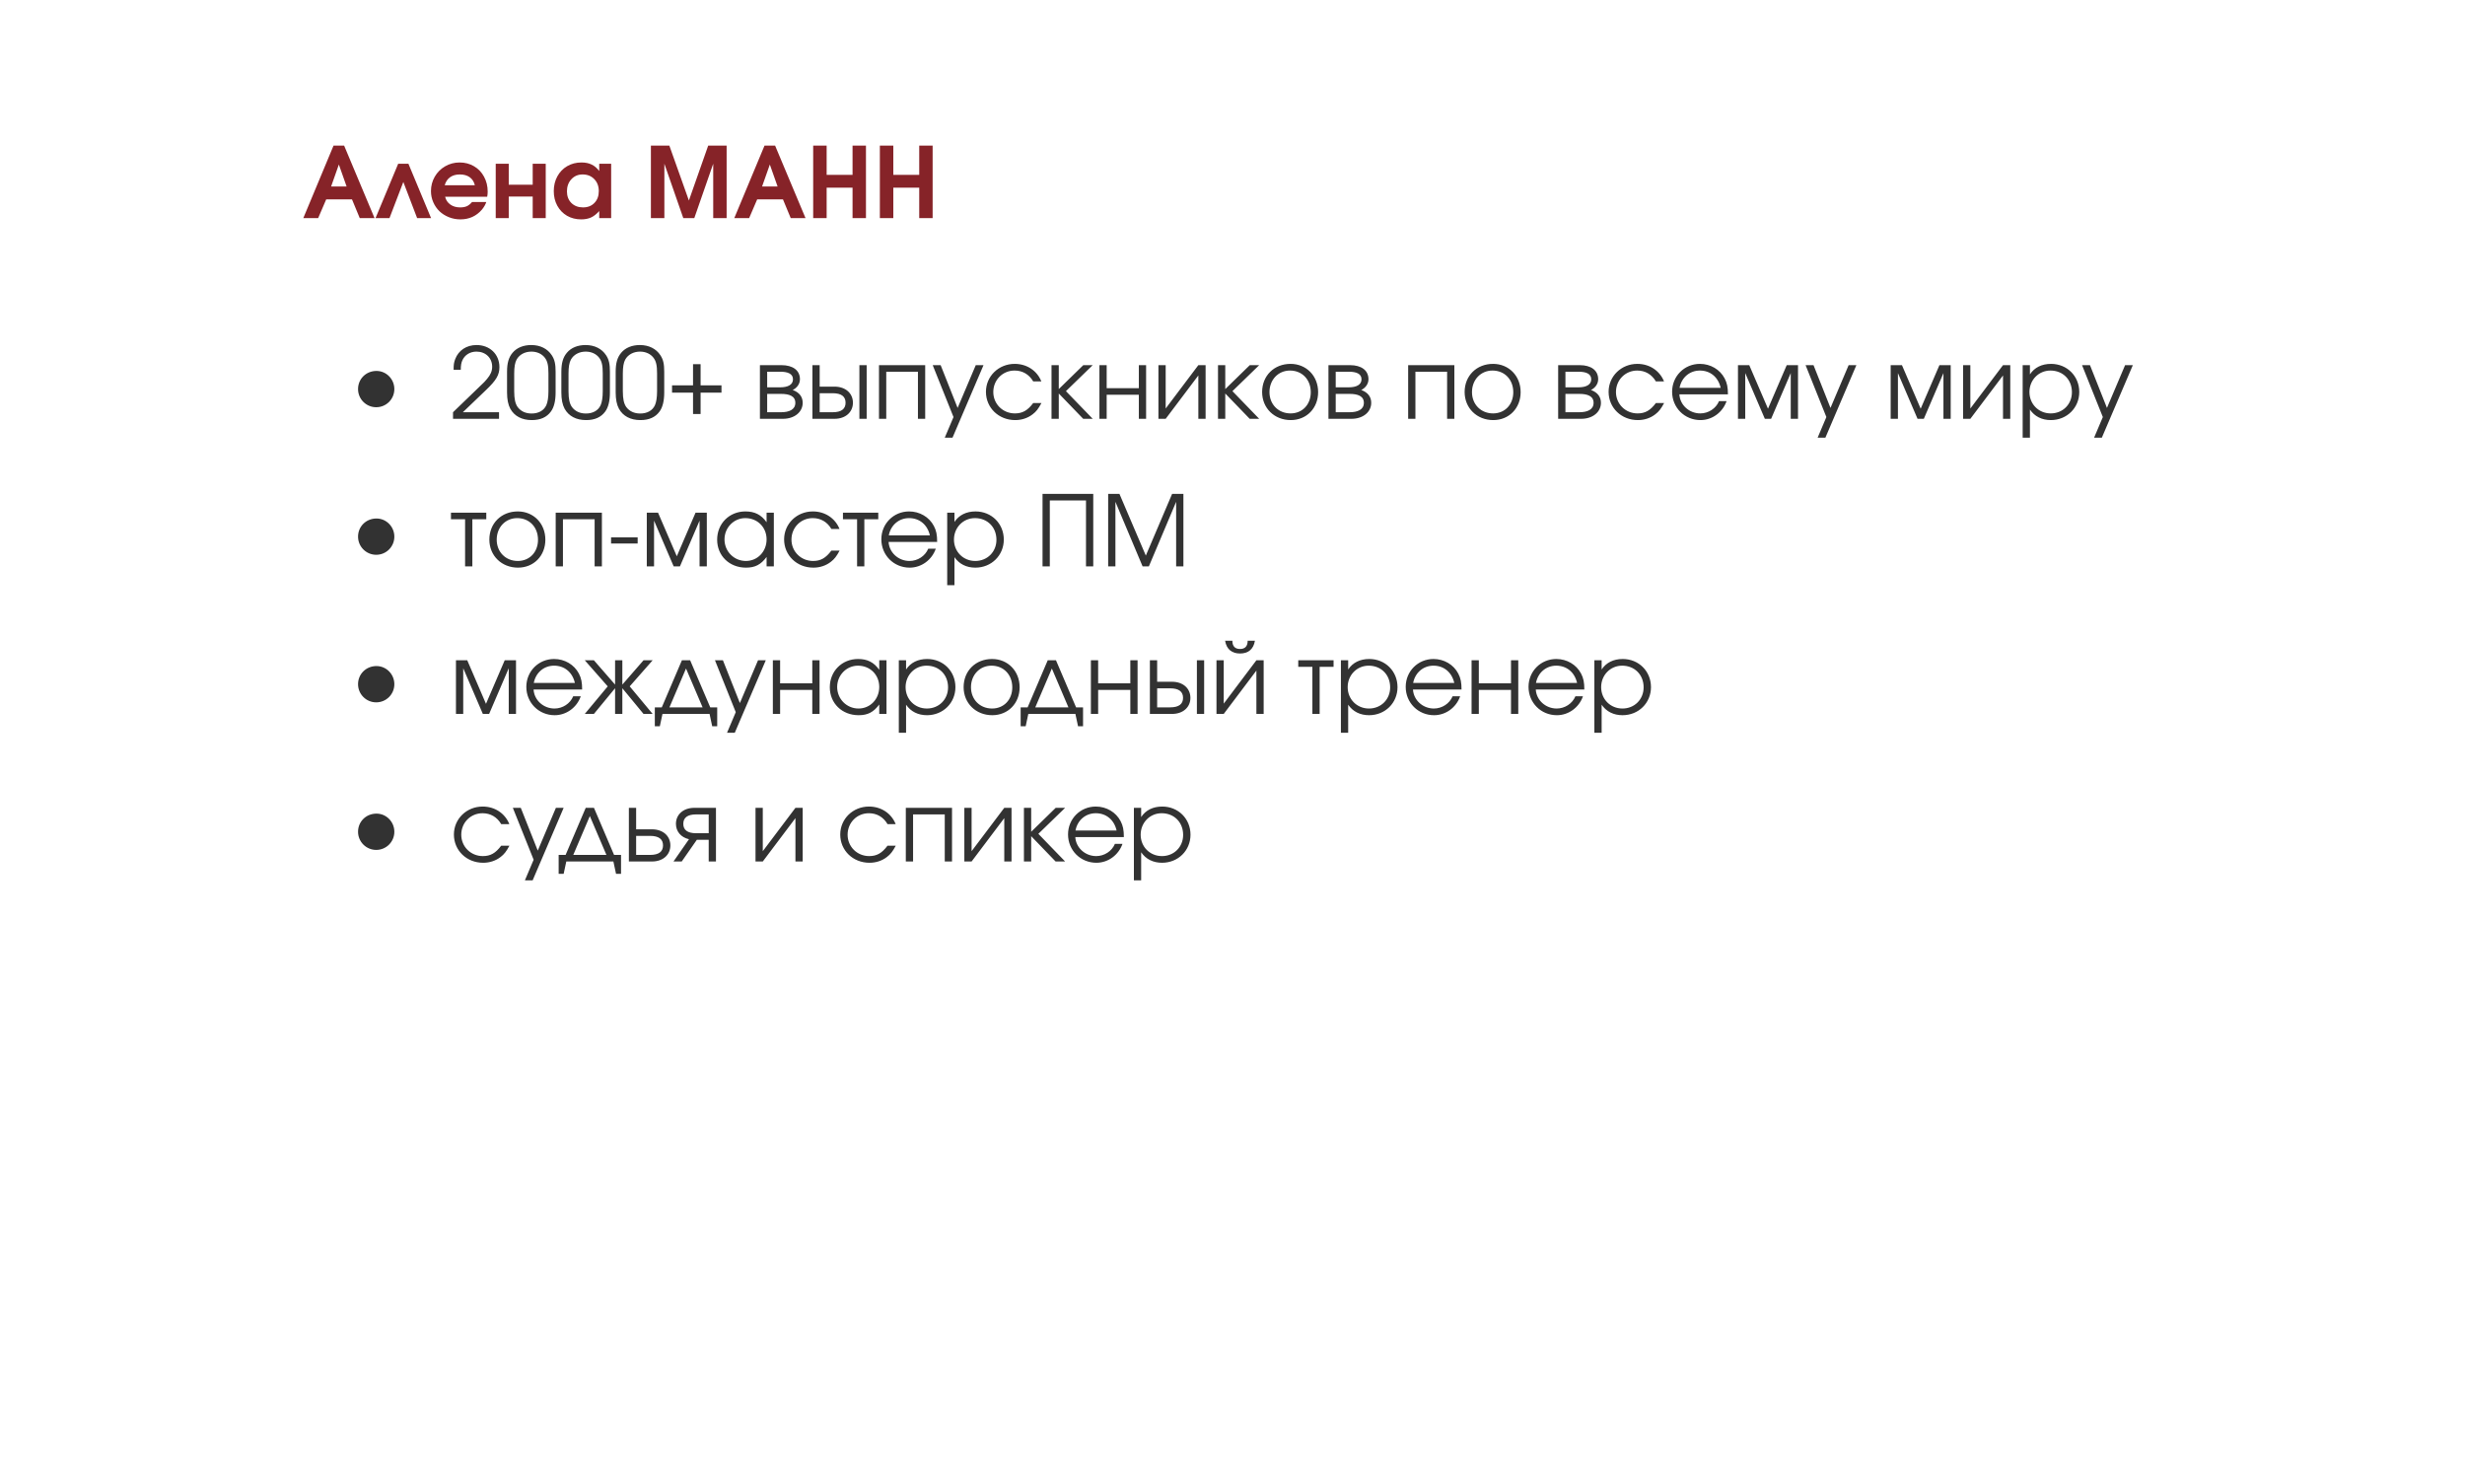 <?xml version="1.0" encoding="UTF-8"?> <svg xmlns="http://www.w3.org/2000/svg" width="284" height="171" viewBox="0 0 284 171" fill="none"><g filter="url(#filter0_dddd_1171_999)"><rect x="16.375" y="2.75" width="251.25" height="113.75" rx="18.754" fill="white" fill-opacity="0.84"></rect></g><path d="M34.946 25.125C34.946 25.125 36.107 22.342 38.428 16.776C38.428 16.776 38.835 16.776 39.648 16.776C39.648 16.776 40.816 19.559 43.152 25.125C43.152 25.125 42.584 25.125 41.447 25.125C41.447 25.125 41.149 24.406 40.553 22.967C40.553 22.967 39.563 22.967 37.584 22.967C37.584 22.967 37.275 23.687 36.657 25.125C36.657 25.125 36.087 25.125 34.946 25.125ZM38.147 21.488C38.147 21.488 38.743 21.488 39.935 21.488C39.935 21.488 39.637 20.644 39.041 18.956C39.041 18.956 38.743 19.8 38.147 21.488ZM49.664 25.125C49.664 25.125 49.129 25.125 48.058 25.125C48.058 25.125 47.528 23.738 46.469 20.964C46.469 20.964 45.937 22.351 44.874 25.125C44.874 25.125 44.339 25.125 43.268 25.125C43.268 25.125 44.138 23.037 45.878 18.862C45.878 18.862 46.27 18.862 47.054 18.862C47.054 18.862 47.924 20.95 49.664 25.125ZM56.131 22.664C56.131 22.664 54.514 22.664 51.281 22.664C51.373 23.043 51.573 23.343 51.882 23.563C52.191 23.784 52.568 23.894 53.013 23.894C53.322 23.894 53.58 23.848 53.786 23.756C53.992 23.661 54.193 23.499 54.388 23.271H56.026C55.938 23.554 55.773 23.845 55.53 24.143C54.882 24.897 54.055 25.274 53.047 25.274C52.576 25.274 52.13 25.189 51.711 25.02C51.292 24.851 50.931 24.623 50.63 24.336C50.331 24.045 50.094 23.699 49.918 23.298C49.741 22.894 49.653 22.467 49.653 22.018C49.653 21.415 49.798 20.861 50.089 20.357C50.383 19.849 50.782 19.45 51.286 19.16C51.794 18.865 52.349 18.718 52.953 18.718C53.567 18.718 54.121 18.863 54.614 19.154C55.107 19.441 55.491 19.842 55.767 20.357C56.047 20.869 56.187 21.444 56.187 22.084C56.187 22.29 56.168 22.484 56.131 22.664ZM51.236 21.339H54.708C54.612 20.938 54.415 20.631 54.117 20.418C53.819 20.204 53.438 20.098 52.975 20.098C52.526 20.098 52.153 20.204 51.855 20.418C51.56 20.628 51.354 20.935 51.236 21.339ZM62.875 25.125C62.875 25.125 62.374 25.125 61.374 25.125C61.374 25.125 61.374 24.299 61.374 22.647C61.374 22.647 60.454 22.647 58.614 22.647C58.614 22.647 58.614 23.473 58.614 25.125C58.614 25.125 58.114 25.125 57.114 25.125C57.114 25.125 57.114 23.037 57.114 18.862C57.114 18.862 57.614 18.862 58.614 18.862C58.614 18.862 58.614 19.669 58.614 21.284C58.614 21.284 59.534 21.284 61.374 21.284C61.374 21.284 61.374 20.477 61.374 18.862C61.374 18.862 61.874 18.862 62.875 18.862C62.875 18.862 62.875 20.95 62.875 25.125ZM70.413 18.862C70.413 18.862 70.413 20.95 70.413 25.125C70.413 25.125 69.955 25.125 69.039 25.125C69.039 25.125 69.039 24.855 69.039 24.314C68.737 24.656 68.424 24.902 68.101 25.053C67.781 25.2 67.4 25.274 66.958 25.274C66.355 25.274 65.812 25.136 65.33 24.86C64.852 24.581 64.477 24.192 64.205 23.696C63.936 23.199 63.802 22.64 63.802 22.018C63.802 21.389 63.938 20.824 64.21 20.324C64.482 19.82 64.861 19.426 65.347 19.143C65.832 18.86 66.381 18.718 66.991 18.718C67.444 18.718 67.834 18.797 68.161 18.956C68.489 19.11 68.781 19.358 69.039 19.701V18.862H70.413ZM67.124 20.098C66.601 20.098 66.169 20.282 65.827 20.65C65.489 21.017 65.319 21.485 65.319 22.051C65.319 22.599 65.49 23.045 65.832 23.387C66.178 23.725 66.625 23.894 67.174 23.894C67.718 23.894 68.156 23.721 68.487 23.376C68.822 23.03 68.989 22.577 68.989 22.018C68.989 21.452 68.814 20.99 68.465 20.633C68.119 20.276 67.672 20.098 67.124 20.098ZM74.993 25.125C74.993 25.125 74.993 22.342 74.993 16.776C74.993 16.776 75.701 16.776 77.118 16.776C77.118 16.776 77.868 18.884 79.369 23.1C79.369 23.1 80.11 20.992 81.593 16.776C81.593 16.776 82.301 16.776 83.717 16.776C83.717 16.776 83.717 19.559 83.717 25.125C83.717 25.125 83.202 25.125 82.172 25.125C82.172 25.125 82.172 23.037 82.172 18.862C82.172 18.862 81.446 20.95 79.993 25.125C79.993 25.125 79.57 25.125 78.723 25.125C78.723 25.125 77.997 23.037 76.544 18.862C76.544 18.862 76.544 20.95 76.544 25.125C76.544 25.125 76.027 25.125 74.993 25.125ZM84.6 25.125C84.6 25.125 85.761 22.342 88.082 16.776C88.082 16.776 88.489 16.776 89.302 16.776C89.302 16.776 90.47 19.559 92.806 25.125C92.806 25.125 92.238 25.125 91.101 25.125C91.101 25.125 90.803 24.406 90.207 22.967C90.207 22.967 89.217 22.967 87.238 22.967C87.238 22.967 86.929 23.687 86.311 25.125C86.311 25.125 85.741 25.125 84.6 25.125ZM87.801 21.488C87.801 21.488 88.397 21.488 89.589 21.488C89.589 21.488 89.291 20.644 88.695 18.956C88.695 18.956 88.397 19.8 87.801 21.488ZM93.689 25.125C93.689 25.125 93.689 22.342 93.689 16.776C93.689 16.776 94.206 16.776 95.24 16.776C95.24 16.776 95.24 17.898 95.24 20.142C95.24 20.142 96.235 20.142 98.225 20.142C98.225 20.142 98.225 19.02 98.225 16.776C98.225 16.776 98.74 16.776 99.77 16.776C99.77 16.776 99.77 19.559 99.77 25.125C99.77 25.125 99.255 25.125 98.225 25.125C98.225 25.125 98.225 23.957 98.225 21.621C98.225 21.621 97.23 21.621 95.24 21.621C95.24 21.621 95.24 22.789 95.24 25.125C95.24 25.125 94.723 25.125 93.689 25.125ZM101.371 25.125C101.371 25.125 101.371 22.342 101.371 16.776C101.371 16.776 101.887 16.776 102.921 16.776C102.921 16.776 102.921 17.898 102.921 20.142C102.921 20.142 103.916 20.142 105.907 20.142C105.907 20.142 105.907 19.02 105.907 16.776C105.907 16.776 106.422 16.776 107.452 16.776C107.452 16.776 107.452 19.559 107.452 25.125C107.452 25.125 106.937 25.125 105.907 25.125C105.907 25.125 105.907 23.957 105.907 21.621C105.907 21.621 104.912 21.621 102.921 21.621C102.921 21.621 102.921 22.789 102.921 25.125C102.921 25.125 102.404 25.125 101.371 25.125Z" fill="#862328"></path><path d="M43.377 42.735C44.507 42.735 45.434 43.673 45.434 44.826C45.434 45.978 44.507 46.916 43.343 46.916C42.19 46.916 41.252 45.978 41.252 44.826C41.252 43.65 42.179 42.735 43.377 42.735ZM52.194 48.25V47.493L55.121 44.667C55.867 43.955 55.867 43.955 56.116 43.65C56.523 43.176 56.704 42.746 56.704 42.249C56.704 41.232 55.947 40.508 54.895 40.508C54.161 40.508 53.562 40.881 53.279 41.492C53.144 41.785 53.087 42.102 53.087 42.599H52.262C52.262 42.011 52.296 41.774 52.443 41.379C52.827 40.361 53.743 39.751 54.907 39.751C56.432 39.751 57.54 40.814 57.54 42.294C57.54 43.187 57.178 43.809 56.003 44.927L53.325 47.493H57.495V48.25H52.194ZM58.418 45.21V42.837C58.418 41.819 58.61 41.164 59.062 40.633C59.548 40.056 60.306 39.751 61.21 39.751C62.238 39.751 63.075 40.169 63.572 40.927C63.9 41.424 64.013 41.921 64.013 42.837V45.21C64.013 46.182 63.832 46.928 63.47 47.414C62.995 48.069 62.261 48.397 61.278 48.397C60.125 48.397 59.266 47.945 58.791 47.086C58.543 46.623 58.418 46.012 58.418 45.21ZM63.188 45.074V43.029C63.188 42.079 63.075 41.605 62.769 41.209C62.419 40.757 61.865 40.508 61.221 40.508C60.464 40.508 59.831 40.859 59.515 41.435C59.334 41.774 59.243 42.272 59.243 43.029V45.074C59.243 45.967 59.368 46.51 59.639 46.894C60.001 47.38 60.554 47.64 61.244 47.64C62.046 47.64 62.656 47.301 62.939 46.69C63.097 46.351 63.188 45.775 63.188 45.074ZM64.676 45.21V42.837C64.676 41.819 64.868 41.164 65.32 40.633C65.806 40.056 66.564 39.751 67.468 39.751C68.496 39.751 69.332 40.169 69.83 40.927C70.157 41.424 70.27 41.921 70.27 42.837V45.21C70.27 46.182 70.09 46.928 69.728 47.414C69.253 48.069 68.519 48.397 67.535 48.397C66.383 48.397 65.524 47.945 65.049 47.086C64.8 46.623 64.676 46.012 64.676 45.21ZM69.445 45.074V43.029C69.445 42.079 69.332 41.605 69.027 41.209C68.677 40.757 68.123 40.508 67.479 40.508C66.722 40.508 66.089 40.859 65.772 41.435C65.591 41.774 65.501 42.272 65.501 43.029V45.074C65.501 45.967 65.625 46.51 65.897 46.894C66.258 47.38 66.812 47.64 67.501 47.64C68.304 47.64 68.914 47.301 69.197 46.69C69.355 46.351 69.445 45.775 69.445 45.074ZM70.934 45.21V42.837C70.934 41.819 71.126 41.164 71.578 40.633C72.064 40.056 72.821 39.751 73.725 39.751C74.754 39.751 75.59 40.169 76.087 40.927C76.415 41.424 76.528 41.921 76.528 42.837V45.21C76.528 46.182 76.347 46.928 75.986 47.414C75.511 48.069 74.776 48.397 73.793 48.397C72.64 48.397 71.781 47.945 71.307 47.086C71.058 46.623 70.934 46.012 70.934 45.21ZM75.703 45.074V43.029C75.703 42.079 75.59 41.605 75.285 41.209C74.935 40.757 74.381 40.508 73.737 40.508C72.98 40.508 72.347 40.859 72.03 41.435C71.849 41.774 71.759 42.272 71.759 43.029V45.074C71.759 45.967 71.883 46.51 72.154 46.894C72.516 47.38 73.07 47.64 73.759 47.64C74.562 47.64 75.172 47.301 75.454 46.69C75.613 46.351 75.703 45.775 75.703 45.074ZM79.847 44.396V41.955H80.718V44.396H83.125V45.233H80.718V47.696H79.847V45.233H77.429V44.396H79.847ZM88.389 45.379V47.493H89.983C90.909 47.493 91.633 47.199 91.633 46.408C91.633 45.617 90.909 45.379 89.983 45.379H88.389ZM92.164 43.696C92.164 44.362 91.644 44.792 91.328 44.927C92.13 45.221 92.48 45.752 92.48 46.408C92.48 47.459 91.554 48.25 90.197 48.25H87.553V42.068H90.028C91.339 42.068 92.164 42.656 92.164 43.696ZM91.361 43.696C91.361 43.051 90.751 42.825 89.892 42.825H88.389V44.622H89.892C90.751 44.622 91.361 44.34 91.361 43.696ZM94.437 45.3V47.493H95.929C96.946 47.493 97.421 47.108 97.421 46.397C97.421 45.684 96.946 45.3 95.929 45.3H94.437ZM96.144 44.543C97.443 44.543 98.269 45.334 98.269 46.397C98.269 47.459 97.443 48.25 96.144 48.25H93.601V42.068H94.437V44.543H96.144ZM99.851 42.068V48.25H99.014V42.068H99.851ZM106.594 48.25H105.758V42.825H102.108V48.25H101.271V42.068H106.594V48.25ZM108.85 50.42L109.856 48.047L107.46 42.068H108.375L110.33 46.995L112.421 42.068H113.314L109.743 50.42H108.85ZM119.041 46.431H119.99C119.64 47.086 119.392 47.414 118.973 47.73C118.408 48.171 117.708 48.397 116.962 48.397C115.063 48.397 113.594 46.984 113.594 45.142C113.594 43.345 115.052 41.921 116.905 41.921C118.307 41.921 119.482 42.701 119.979 43.944H119.041C118.566 43.13 117.809 42.69 116.894 42.69C115.515 42.69 114.441 43.775 114.441 45.165C114.441 46.544 115.538 47.628 116.928 47.628C117.809 47.628 118.397 47.289 119.041 46.431ZM121.148 42.068H121.985V44.826L124.81 42.068H125.895L122.81 45.063L125.895 48.25H124.799L121.985 45.334V48.25H121.148V42.068ZM132.046 48.25H131.21V45.481H127.503V48.25H126.667V42.068H127.503V44.724H131.21V42.068H132.046V48.25ZM138.065 42.068H138.901V48.25H138.065V43.255L134.302 48.25H133.465V42.068H134.302V47.063L138.065 42.068ZM140.33 42.068H141.166V44.826L143.992 42.068H145.077L141.992 45.063L145.077 48.25H143.981L141.166 45.334V48.25H140.33V42.068ZM148.69 41.921C150.51 41.921 151.866 43.311 151.866 45.176C151.866 47.029 150.532 48.397 148.713 48.397C146.825 48.397 145.413 47.018 145.413 45.165C145.413 43.289 146.791 41.921 148.69 41.921ZM148.622 42.69C147.266 42.69 146.26 43.752 146.26 45.176C146.26 46.589 147.289 47.628 148.69 47.628C150.046 47.628 151.018 46.611 151.018 45.187C151.018 43.729 150.024 42.69 148.622 42.69ZM153.892 45.379V47.493H155.485C156.412 47.493 157.135 47.199 157.135 46.408C157.135 45.617 156.412 45.379 155.485 45.379H153.892ZM157.666 43.696C157.666 44.362 157.147 44.792 156.83 44.927C157.633 45.221 157.983 45.752 157.983 46.408C157.983 47.459 157.056 48.25 155.7 48.25H153.055V42.068H155.531C156.841 42.068 157.666 42.656 157.666 43.696ZM156.864 43.696C156.864 43.051 156.254 42.825 155.395 42.825H153.892V44.622H155.395C156.254 44.622 156.864 44.34 156.864 43.696ZM167.561 48.25H166.725V42.825H163.074V48.25H162.238V42.068H167.561V48.25ZM172.021 41.921C173.841 41.921 175.197 43.311 175.197 45.176C175.197 47.029 173.864 48.397 172.044 48.397C170.157 48.397 168.744 47.018 168.744 45.165C168.744 43.289 170.123 41.921 172.021 41.921ZM171.954 42.69C170.597 42.69 169.592 43.752 169.592 45.176C169.592 46.589 170.62 47.628 172.021 47.628C173.378 47.628 174.35 46.611 174.35 45.187C174.35 43.729 173.355 42.69 171.954 42.69ZM180.358 45.379V47.493H181.951C182.878 47.493 183.601 47.199 183.601 46.408C183.601 45.617 182.878 45.379 181.951 45.379H180.358ZM184.132 43.696C184.132 44.362 183.613 44.792 183.296 44.927C184.099 45.221 184.449 45.752 184.449 46.408C184.449 47.459 183.522 48.25 182.166 48.25H179.521V42.068H181.996C183.307 42.068 184.132 42.656 184.132 43.696ZM183.33 43.696C183.33 43.051 182.72 42.825 181.861 42.825H180.358V44.622H181.861C182.72 44.622 183.33 44.34 183.33 43.696ZM190.78 46.431H191.729C191.378 47.086 191.13 47.414 190.712 47.73C190.147 48.171 189.446 48.397 188.7 48.397C186.801 48.397 185.332 46.984 185.332 45.142C185.332 43.345 186.79 41.921 188.644 41.921C190.045 41.921 191.22 42.701 191.718 43.944H190.78C190.305 43.13 189.548 42.69 188.632 42.69C187.253 42.69 186.18 43.775 186.18 45.165C186.18 46.544 187.276 47.628 188.666 47.628C189.548 47.628 190.135 47.289 190.78 46.431ZM199.08 45.436H193.486C193.554 46.657 194.616 47.628 195.893 47.628C196.831 47.628 197.701 47.063 198.052 46.216H198.922C198.47 47.515 197.261 48.397 195.916 48.397C194.085 48.397 192.649 46.962 192.649 45.131C192.649 43.334 194.062 41.921 195.848 41.921C197.068 41.921 198.165 42.565 198.707 43.605C198.978 44.125 199.08 44.611 199.08 45.436ZM193.508 44.679H198.244C197.961 43.447 197.046 42.69 195.848 42.69C194.672 42.69 193.734 43.492 193.508 44.679ZM200.237 48.25V42.068H201.537L203.696 47.086L205.854 42.068H207.154V48.25H206.317V42.983L204.057 48.25H203.334L201.074 42.983V48.25H200.237ZM209.416 50.42L210.422 48.047L208.026 42.068H208.941L210.896 46.995L212.987 42.068H213.88L210.309 50.42H209.416ZM217.83 48.25V42.068H219.129L221.288 47.086L223.447 42.068H224.746V48.25H223.91V42.983L221.65 48.25H220.926L218.666 42.983V48.25H217.83ZM230.773 42.068H231.609V48.25H230.773V43.255L227.01 48.25H226.173V42.068H227.01V47.063L230.773 42.068ZM233.038 42.068H233.875V43.13C234.394 42.339 235.242 41.921 236.304 41.921C238.147 41.921 239.559 43.322 239.559 45.165C239.559 46.984 238.135 48.397 236.282 48.397C235.253 48.397 234.417 47.979 233.875 47.188V50.42H233.038V42.068ZM236.237 42.69C234.88 42.69 233.818 43.775 233.818 45.165C233.818 46.555 234.88 47.628 236.27 47.628C237.661 47.628 238.712 46.577 238.712 45.187C238.712 43.729 237.672 42.69 236.237 42.69ZM241.268 50.42L242.274 48.047L239.878 42.068H240.793L242.748 46.995L244.839 42.068H245.732L242.161 50.42H241.268ZM43.377 59.735C44.507 59.735 45.434 60.673 45.434 61.826C45.434 62.978 44.507 63.916 43.343 63.916C42.19 63.916 41.252 62.978 41.252 61.826C41.252 60.65 42.179 59.735 43.377 59.735ZM56.026 59.825H54.421V65.25H53.584V59.825H51.957V59.068H56.026V59.825ZM59.657 58.921C61.477 58.921 62.833 60.311 62.833 62.176C62.833 64.029 61.499 65.397 59.68 65.397C57.792 65.397 56.38 64.018 56.38 62.165C56.38 60.289 57.758 58.921 59.657 58.921ZM59.589 59.69C58.233 59.69 57.227 60.752 57.227 62.176C57.227 63.589 58.256 64.628 59.657 64.628C61.013 64.628 61.985 63.611 61.985 62.187C61.985 60.729 60.991 59.69 59.589 59.69ZM69.346 65.25H68.509V59.825H64.859V65.25H64.023V59.068H69.346V65.25ZM70.404 61.905H73.467V62.617H70.404V61.905ZM74.519 65.25V59.068H75.818L77.977 64.086L80.135 59.068H81.435V65.25H80.599V59.983L78.338 65.25H77.615L75.355 59.983V65.25H74.519ZM89.157 59.068V65.25H88.321V64.165C87.665 65.047 86.999 65.397 85.948 65.397C84.038 65.397 82.625 64.029 82.625 62.176C82.625 60.322 84.026 58.921 85.88 58.921C86.953 58.921 87.699 59.294 88.321 60.164V59.068H89.157ZM85.868 59.69C84.546 59.69 83.472 60.786 83.472 62.142C83.472 63.532 84.569 64.628 85.936 64.628C87.281 64.628 88.321 63.544 88.321 62.142C88.321 60.741 87.27 59.69 85.868 59.69ZM95.787 63.431H96.736C96.386 64.086 96.137 64.414 95.719 64.73C95.154 65.171 94.453 65.397 93.707 65.397C91.809 65.397 90.34 63.984 90.34 62.142C90.34 60.345 91.797 58.921 93.651 58.921C95.052 58.921 96.228 59.701 96.725 60.944H95.787C95.312 60.13 94.555 59.69 93.64 59.69C92.261 59.69 91.187 60.775 91.187 62.165C91.187 63.544 92.283 64.628 93.674 64.628C94.555 64.628 95.143 64.289 95.787 63.431ZM101.188 59.825H99.583V65.25H98.747V59.825H97.119V59.068H101.188V59.825ZM107.972 62.436H102.378C102.446 63.657 103.508 64.628 104.785 64.628C105.723 64.628 106.594 64.063 106.944 63.216H107.814C107.362 64.515 106.153 65.397 104.808 65.397C102.977 65.397 101.542 63.962 101.542 62.131C101.542 60.334 102.954 58.921 104.74 58.921C105.961 58.921 107.057 59.565 107.599 60.605C107.871 61.125 107.972 61.611 107.972 62.436ZM102.401 61.679H107.136C106.853 60.447 105.938 59.69 104.74 59.69C103.565 59.69 102.627 60.492 102.401 61.679ZM109.13 59.068H109.966V60.13C110.486 59.339 111.333 58.921 112.396 58.921C114.238 58.921 115.651 60.322 115.651 62.165C115.651 63.984 114.227 65.397 112.373 65.397C111.345 65.397 110.508 64.979 109.966 64.188V67.42H109.13V59.068ZM112.328 59.69C110.972 59.69 109.909 60.775 109.909 62.165C109.909 63.555 110.972 64.628 112.362 64.628C113.752 64.628 114.803 63.577 114.803 62.187C114.803 60.729 113.763 59.69 112.328 59.69ZM120.951 65.25H120.114V56.898H125.957V65.25H125.121V57.655H120.951V65.25ZM127.675 65.25V56.898H128.974L132.014 64.007L135.043 56.898H136.343V65.25H135.507V57.814L132.365 65.25H131.641L128.511 57.814V65.25H127.675ZM43.377 76.735C44.507 76.735 45.434 77.673 45.434 78.826C45.434 79.978 44.507 80.916 43.343 80.916C42.19 80.916 41.252 79.978 41.252 78.826C41.252 77.65 42.179 76.735 43.377 76.735ZM52.533 82.25V76.068H53.833L55.992 81.086L58.15 76.068H59.45V82.25H58.614V76.984L56.353 82.25H55.63L53.37 76.984V82.25H52.533ZM67.07 79.436H61.476C61.544 80.656 62.606 81.628 63.883 81.628C64.821 81.628 65.692 81.063 66.042 80.216H66.912C66.46 81.515 65.251 82.397 63.906 82.397C62.075 82.397 60.64 80.962 60.64 79.131C60.64 77.334 62.053 75.921 63.838 75.921C65.059 75.921 66.155 76.565 66.698 77.605C66.969 78.125 67.07 78.611 67.07 79.436ZM61.499 78.679H66.234C65.952 77.447 65.036 76.69 63.838 76.69C62.663 76.69 61.725 77.492 61.499 78.679ZM70.866 76.068H71.702V78.871L74.143 76.068H75.194L72.55 79.074L75.194 82.25H74.143L71.702 79.289V82.25H70.866V79.289L68.424 82.25H67.374L70.018 79.074L67.374 76.068H68.424L70.866 78.871V76.068ZM81.751 82.25H76.326L76.021 83.674H75.444V81.493H76.247L78.564 76.068H79.513L81.83 81.493H82.632V83.674H82.056L81.751 82.25ZM80.948 81.493L79.038 77.017L77.128 81.493H80.948ZM83.763 84.42L84.769 82.047L82.373 76.068H83.289L85.244 80.996L87.335 76.068H88.228L84.656 84.42H83.763ZM94.422 82.25H93.586V79.481H89.879V82.25H89.043V76.068H89.879V78.724H93.586V76.068H94.422V82.25ZM102.136 76.068V82.25H101.3V81.165C100.645 82.047 99.978 82.397 98.927 82.397C97.017 82.397 95.604 81.029 95.604 79.176C95.604 77.323 97.005 75.921 98.859 75.921C99.933 75.921 100.678 76.294 101.3 77.164V76.068H102.136ZM98.848 76.69C97.525 76.69 96.452 77.786 96.452 79.142C96.452 80.532 97.548 81.628 98.915 81.628C100.26 81.628 101.3 80.543 101.3 79.142C101.3 77.741 100.249 76.69 98.848 76.69ZM103.556 76.068H104.392V77.13C104.912 76.339 105.76 75.921 106.822 75.921C108.664 75.921 110.077 77.323 110.077 79.165C110.077 80.984 108.653 82.397 106.8 82.397C105.771 82.397 104.935 81.979 104.392 81.188V84.42H103.556V76.068ZM106.754 76.69C105.398 76.69 104.336 77.775 104.336 79.165C104.336 80.555 105.398 81.628 106.788 81.628C108.178 81.628 109.229 80.577 109.229 79.187C109.229 77.729 108.19 76.69 106.754 76.69ZM114.3 75.921C116.119 75.921 117.475 77.311 117.475 79.176C117.475 81.029 116.142 82.397 114.322 82.397C112.435 82.397 111.022 81.018 111.022 79.165C111.022 77.289 112.401 75.921 114.3 75.921ZM114.232 76.69C112.876 76.69 111.87 77.752 111.87 79.176C111.87 80.589 112.898 81.628 114.3 81.628C115.656 81.628 116.628 80.611 116.628 79.187C116.628 77.729 115.633 76.69 114.232 76.69ZM123.9 82.25H118.475L118.17 83.674H117.593V81.493H118.396L120.713 76.068H121.662L123.979 81.493H124.781V83.674H124.205L123.9 82.25ZM123.097 81.493L121.187 77.017L119.277 81.493H123.097ZM131.064 82.25H130.228V79.481H126.521V82.25H125.685V76.068H126.521V78.724H130.228V76.068H131.064V82.25ZM133.319 79.3V81.493H134.811C135.828 81.493 136.303 81.109 136.303 80.397C136.303 79.684 135.828 79.3 134.811 79.3H133.319ZM135.026 78.543C136.326 78.543 137.151 79.334 137.151 80.397C137.151 81.459 136.326 82.25 135.026 82.25H132.483V76.068H133.319V78.543H135.026ZM138.733 76.068V82.25H137.897V76.068H138.733ZM141.148 73.819H141.984C141.984 74.475 142.312 74.768 142.866 74.768C143.42 74.768 143.747 74.475 143.747 73.819H144.584C144.414 74.836 143.77 75.288 142.866 75.288C141.962 75.288 141.318 74.836 141.148 73.819ZM144.753 76.068H145.59V82.25H144.753V77.255L140.99 82.25H140.154V76.068H140.99V81.063L144.753 76.068ZM153.645 76.825H152.04V82.25H151.204V76.825H149.576V76.068H153.645V76.825ZM154.49 76.068H155.327V77.13C155.846 76.339 156.694 75.921 157.756 75.921C159.599 75.921 161.011 77.323 161.011 79.165C161.011 80.984 159.587 82.397 157.734 82.397C156.705 82.397 155.869 81.979 155.327 81.188V84.42H154.49V76.068ZM157.689 76.69C156.332 76.69 155.27 77.775 155.27 79.165C155.27 80.555 156.332 81.628 157.722 81.628C159.113 81.628 160.164 80.577 160.164 79.187C160.164 77.729 159.124 76.69 157.689 76.69ZM168.387 79.436H162.793C162.861 80.656 163.923 81.628 165.2 81.628C166.138 81.628 167.008 81.063 167.359 80.216H168.229C167.777 81.515 166.568 82.397 165.223 82.397C163.392 82.397 161.956 80.962 161.956 79.131C161.956 77.334 163.369 75.921 165.155 75.921C166.375 75.921 167.472 76.565 168.014 77.605C168.285 78.125 168.387 78.611 168.387 79.436ZM162.815 78.679H167.551C167.268 77.447 166.353 76.69 165.155 76.69C163.979 76.69 163.041 77.492 162.815 78.679ZM174.924 82.25H174.087V79.481H170.381V82.25H169.544V76.068H170.381V78.724H174.087V76.068H174.924V82.25ZM182.536 79.436H176.942C177.01 80.656 178.072 81.628 179.349 81.628C180.287 81.628 181.157 81.063 181.508 80.216H182.378C181.926 81.515 180.717 82.397 179.372 82.397C177.541 82.397 176.106 80.962 176.106 79.131C176.106 77.334 177.518 75.921 179.304 75.921C180.524 75.921 181.621 76.565 182.163 77.605C182.434 78.125 182.536 78.611 182.536 79.436ZM176.964 78.679H181.7C181.417 77.447 180.502 76.69 179.304 76.69C178.128 76.69 177.19 77.492 176.964 78.679ZM183.693 76.068H184.53V77.13C185.049 76.339 185.897 75.921 186.959 75.921C188.802 75.921 190.214 77.323 190.214 79.165C190.214 80.984 188.79 82.397 186.937 82.397C185.908 82.397 185.072 81.979 184.53 81.188V84.42H183.693V76.068ZM186.892 76.69C185.535 76.69 184.473 77.775 184.473 79.165C184.473 80.555 185.535 81.628 186.926 81.628C188.316 81.628 189.367 80.577 189.367 79.187C189.367 77.729 188.327 76.69 186.892 76.69ZM43.377 93.735C44.507 93.735 45.434 94.673 45.434 95.826C45.434 96.978 44.507 97.916 43.343 97.916C42.19 97.916 41.252 96.978 41.252 95.826C41.252 94.65 42.179 93.735 43.377 93.735ZM57.743 97.43H58.693C58.343 98.086 58.094 98.414 57.676 98.73C57.111 99.171 56.41 99.397 55.664 99.397C53.765 99.397 52.296 97.984 52.296 96.142C52.296 94.345 53.754 92.921 55.608 92.921C57.009 92.921 58.184 93.701 58.681 94.944H57.743C57.269 94.13 56.512 93.69 55.596 93.69C54.217 93.69 53.144 94.775 53.144 96.165C53.144 97.543 54.24 98.628 55.63 98.628C56.512 98.628 57.099 98.289 57.743 97.43ZM60.476 101.42L61.482 99.047L59.086 93.068H60.001L61.957 97.996L64.047 93.068H64.94L61.369 101.42H60.476ZM70.67 99.25H65.245L64.94 100.674H64.364V98.493H65.166L67.483 93.068H68.432L70.749 98.493H71.551V100.674H70.975L70.67 99.25ZM69.868 98.493L67.957 94.017L66.048 98.493H69.868ZM73.291 96.3V98.493H74.896C75.913 98.493 76.388 98.109 76.388 97.397C76.388 96.684 75.913 96.3 74.896 96.3H73.291ZM75.111 95.543C76.41 95.543 77.235 96.334 77.235 97.397C77.235 98.459 76.41 99.25 75.111 99.25H72.455V93.068H73.291V95.543H75.111ZM81.652 95.995V93.825H80.216C79.199 93.825 78.725 94.21 78.725 94.91C78.725 95.611 79.199 95.995 80.216 95.995H81.652ZM80.284 96.752L78.544 99.25H77.594L79.38 96.684C78.442 96.47 77.877 95.78 77.877 94.91C77.877 93.859 78.702 93.068 80.002 93.068H82.488V99.25H81.652V96.752H80.284ZM91.645 93.068H92.481V99.25H91.645V94.255L87.882 99.25H87.045V93.068H87.882V98.063L91.645 93.068ZM102.254 97.43H103.204C102.853 98.086 102.605 98.414 102.187 98.73C101.621 99.171 100.921 99.397 100.175 99.397C98.276 99.397 96.807 97.984 96.807 96.142C96.807 94.345 98.265 92.921 100.118 92.921C101.52 92.921 102.695 93.701 103.192 94.944H102.254C101.78 94.13 101.023 93.69 100.107 93.69C98.728 93.69 97.655 94.775 97.655 96.165C97.655 97.543 98.751 98.628 100.141 98.628C101.023 98.628 101.61 98.289 102.254 97.43ZM109.685 99.25H108.848V93.825H105.198V99.25H104.362V93.068H109.685V99.25ZM115.705 93.068H116.541V99.25H115.705V94.255L111.941 99.25H111.105V93.068H111.941V98.063L115.705 93.068ZM117.97 93.068H118.806V95.826L121.632 93.068H122.717L119.631 96.063L122.717 99.25H121.62L118.806 96.334V99.25H117.97V93.068ZM129.483 96.436H123.889C123.956 97.656 125.019 98.628 126.296 98.628C127.234 98.628 128.104 98.063 128.454 97.216H129.325C128.873 98.515 127.663 99.397 126.318 99.397C124.488 99.397 123.052 97.962 123.052 96.131C123.052 94.334 124.465 92.921 126.251 92.921C127.471 92.921 128.567 93.565 129.11 94.605C129.381 95.125 129.483 95.611 129.483 96.436ZM123.911 95.679H128.646C128.364 94.447 127.449 93.69 126.251 93.69C125.075 93.69 124.137 94.492 123.911 95.679ZM130.64 93.068H131.476V94.13C131.996 93.339 132.844 92.921 133.906 92.921C135.748 92.921 137.161 94.323 137.161 96.165C137.161 97.984 135.737 99.397 133.884 99.397C132.855 99.397 132.019 98.979 131.476 98.188V101.42H130.64V93.068ZM133.838 93.69C132.482 93.69 131.42 94.775 131.42 96.165C131.42 97.555 132.482 98.628 133.872 98.628C135.262 98.628 136.313 97.577 136.313 96.187C136.313 94.729 135.274 93.69 133.838 93.69Z" fill="#323232"></path><defs><filter id="filter0_dddd_1171_999" x="0.97" y="0.071" width="282.061" height="170.683" filterUnits="userSpaceOnUse" color-interpolation-filters="sRGB"><feFlood flood-opacity="0" result="BackgroundImageFix"></feFlood><feColorMatrix in="SourceAlpha" type="matrix" values="0 0 0 0 0 0 0 0 0 0 0 0 0 0 0 0 0 0 127 0" result="hardAlpha"></feColorMatrix><feOffset dy="2.679"></feOffset><feGaussianBlur stdDeviation="2.679"></feGaussianBlur><feColorMatrix type="matrix" values="0 0 0 0 0.761 0 0 0 0 0.761 0 0 0 0 0.761 0 0 0 0.1 0"></feColorMatrix><feBlend mode="normal" in2="BackgroundImageFix" result="effect1_dropShadow_1171_999"></feBlend><feColorMatrix in="SourceAlpha" type="matrix" values="0 0 0 0 0 0 0 0 0 0 0 0 0 0 0 0 0 0 127 0" result="hardAlpha"></feColorMatrix><feOffset dy="9.377"></feOffset><feGaussianBlur stdDeviation="4.689"></feGaussianBlur><feColorMatrix type="matrix" values="0 0 0 0 0.761 0 0 0 0 0.761 0 0 0 0 0.761 0 0 0 0.09 0"></feColorMatrix><feBlend mode="normal" in2="effect1_dropShadow_1171_999" result="effect2_dropShadow_1171_999"></feBlend><feColorMatrix in="SourceAlpha" type="matrix" values="0 0 0 0 0 0 0 0 0 0 0 0 0 0 0 0 0 0 127 0" result="hardAlpha"></feColorMatrix><feOffset dy="21.433"></feOffset><feGaussianBlur stdDeviation="6.363"></feGaussianBlur><feColorMatrix type="matrix" values="0 0 0 0 0.761 0 0 0 0 0.761 0 0 0 0 0.761 0 0 0 0.05 0"></feColorMatrix><feBlend mode="normal" in2="effect2_dropShadow_1171_999" result="effect3_dropShadow_1171_999"></feBlend><feColorMatrix in="SourceAlpha" type="matrix" values="0 0 0 0 0 0 0 0 0 0 0 0 0 0 0 0 0 0 127 0" result="hardAlpha"></feColorMatrix><feOffset dy="38.848"></feOffset><feGaussianBlur stdDeviation="7.703"></feGaussianBlur><feColorMatrix type="matrix" values="0 0 0 0 0.761 0 0 0 0 0.761 0 0 0 0 0.761 0 0 0 0.01 0"></feColorMatrix><feBlend mode="normal" in2="effect3_dropShadow_1171_999" result="effect4_dropShadow_1171_999"></feBlend><feBlend mode="normal" in="SourceGraphic" in2="effect4_dropShadow_1171_999" result="shape"></feBlend></filter></defs></svg> 